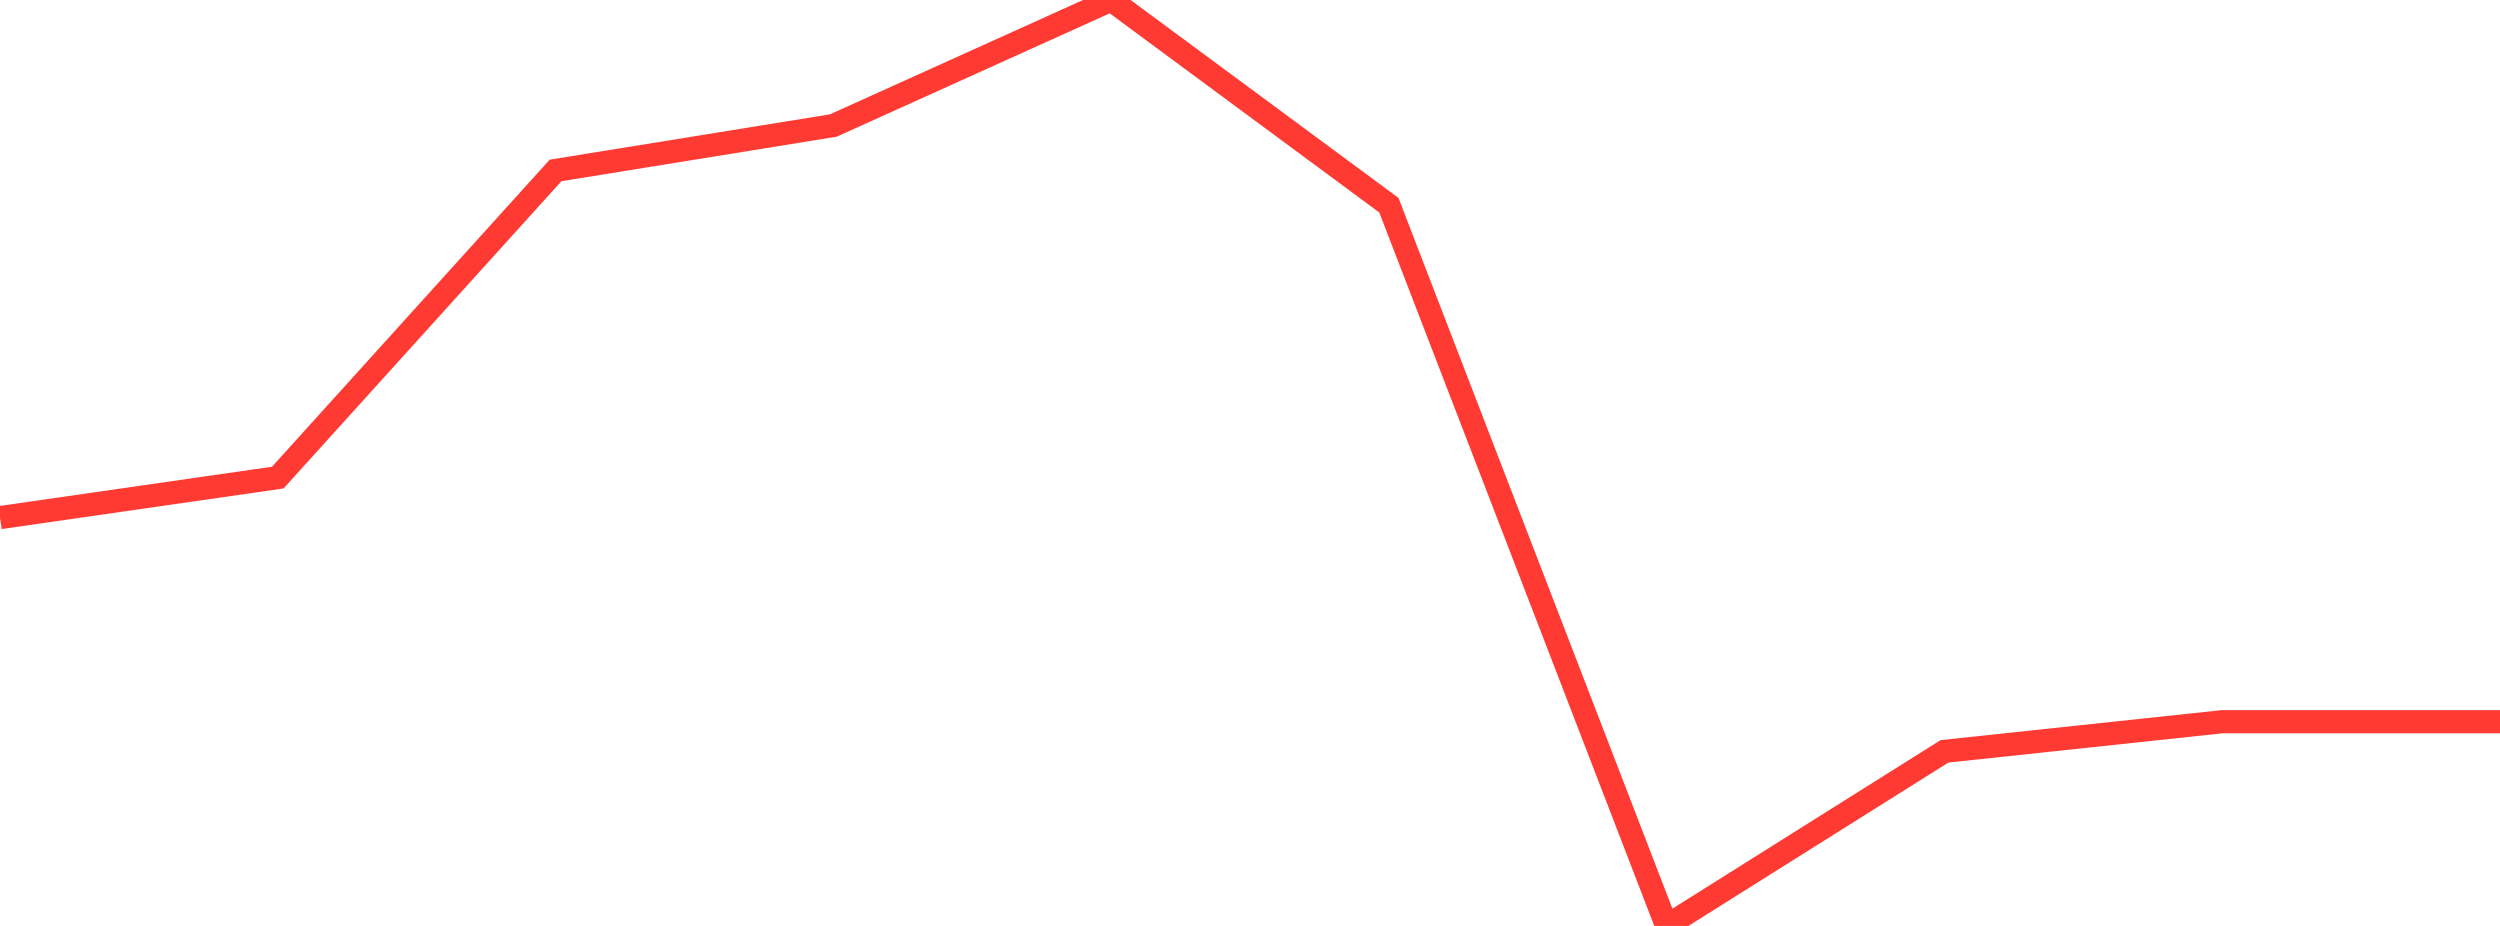<?xml version="1.0" standalone="no"?>
<!DOCTYPE svg PUBLIC "-//W3C//DTD SVG 1.1//EN" "http://www.w3.org/Graphics/SVG/1.1/DTD/svg11.dtd">

<svg width="135" height="50" viewBox="0 0 135 50" preserveAspectRatio="none" 
  xmlns="http://www.w3.org/2000/svg"
  xmlns:xlink="http://www.w3.org/1999/xlink">


<polyline points="0.0, 27.95 15.0, 25.79 30.0, 9.204 45.0, 6.778 60.0, 0.0 75.0, 11.081 90.0, 50.0 105.0, 40.573 120.0, 38.972 135.0, 38.972" fill="none" stroke="#ff3a33" stroke-width="1.25"/>

</svg>